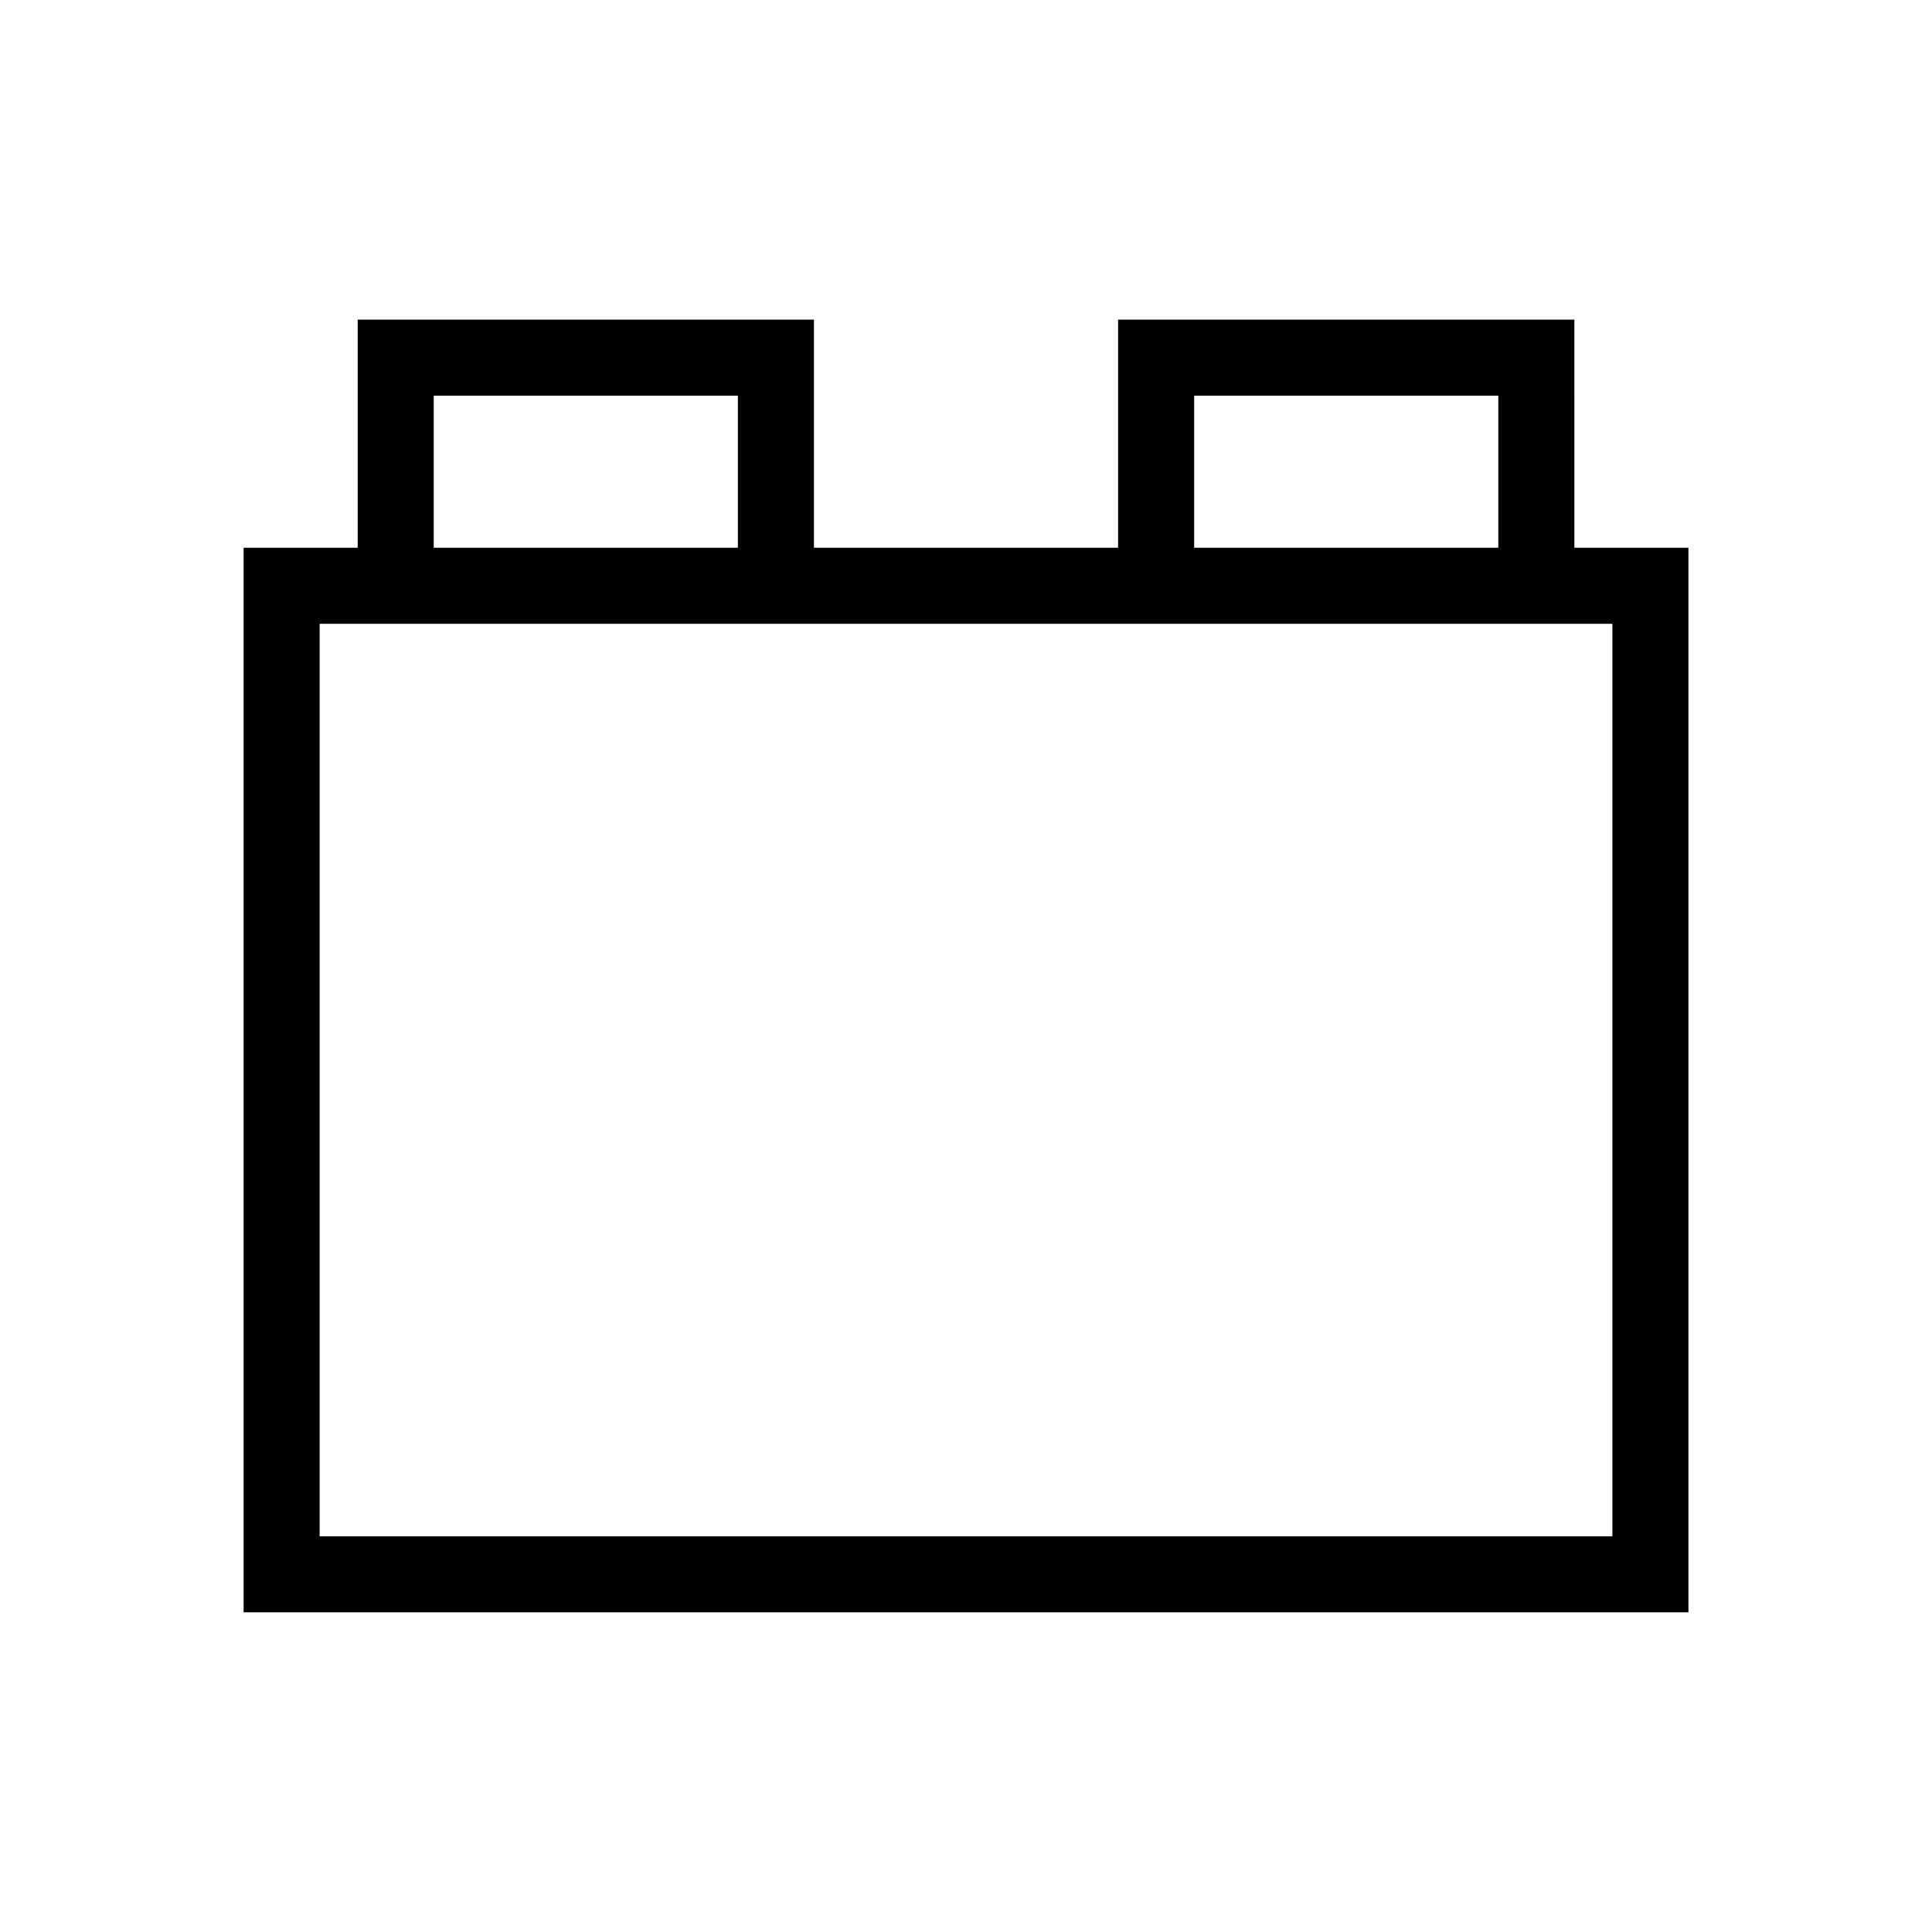 <?xml version="1.0" encoding="UTF-8"?>
<!-- Uploaded to: ICON Repo, www.svgrepo.com, Generator: ICON Repo Mixer Tools -->
<svg fill="#000000" width="800px" height="800px" version="1.1" viewBox="144 144 512 512" xmlns="http://www.w3.org/2000/svg">
 <path d="m561.22 228.7h-120.91v60.457h-80.609v-60.457h-120.91v60.457h-30.23v282.13h382.89v-282.13h-30.227zm-100.76 20.152h80.609v40.305h-80.609zm-201.52 0h80.609v40.305h-80.609zm312.36 60.457v241.83h-342.59v-241.83z"/>
</svg>